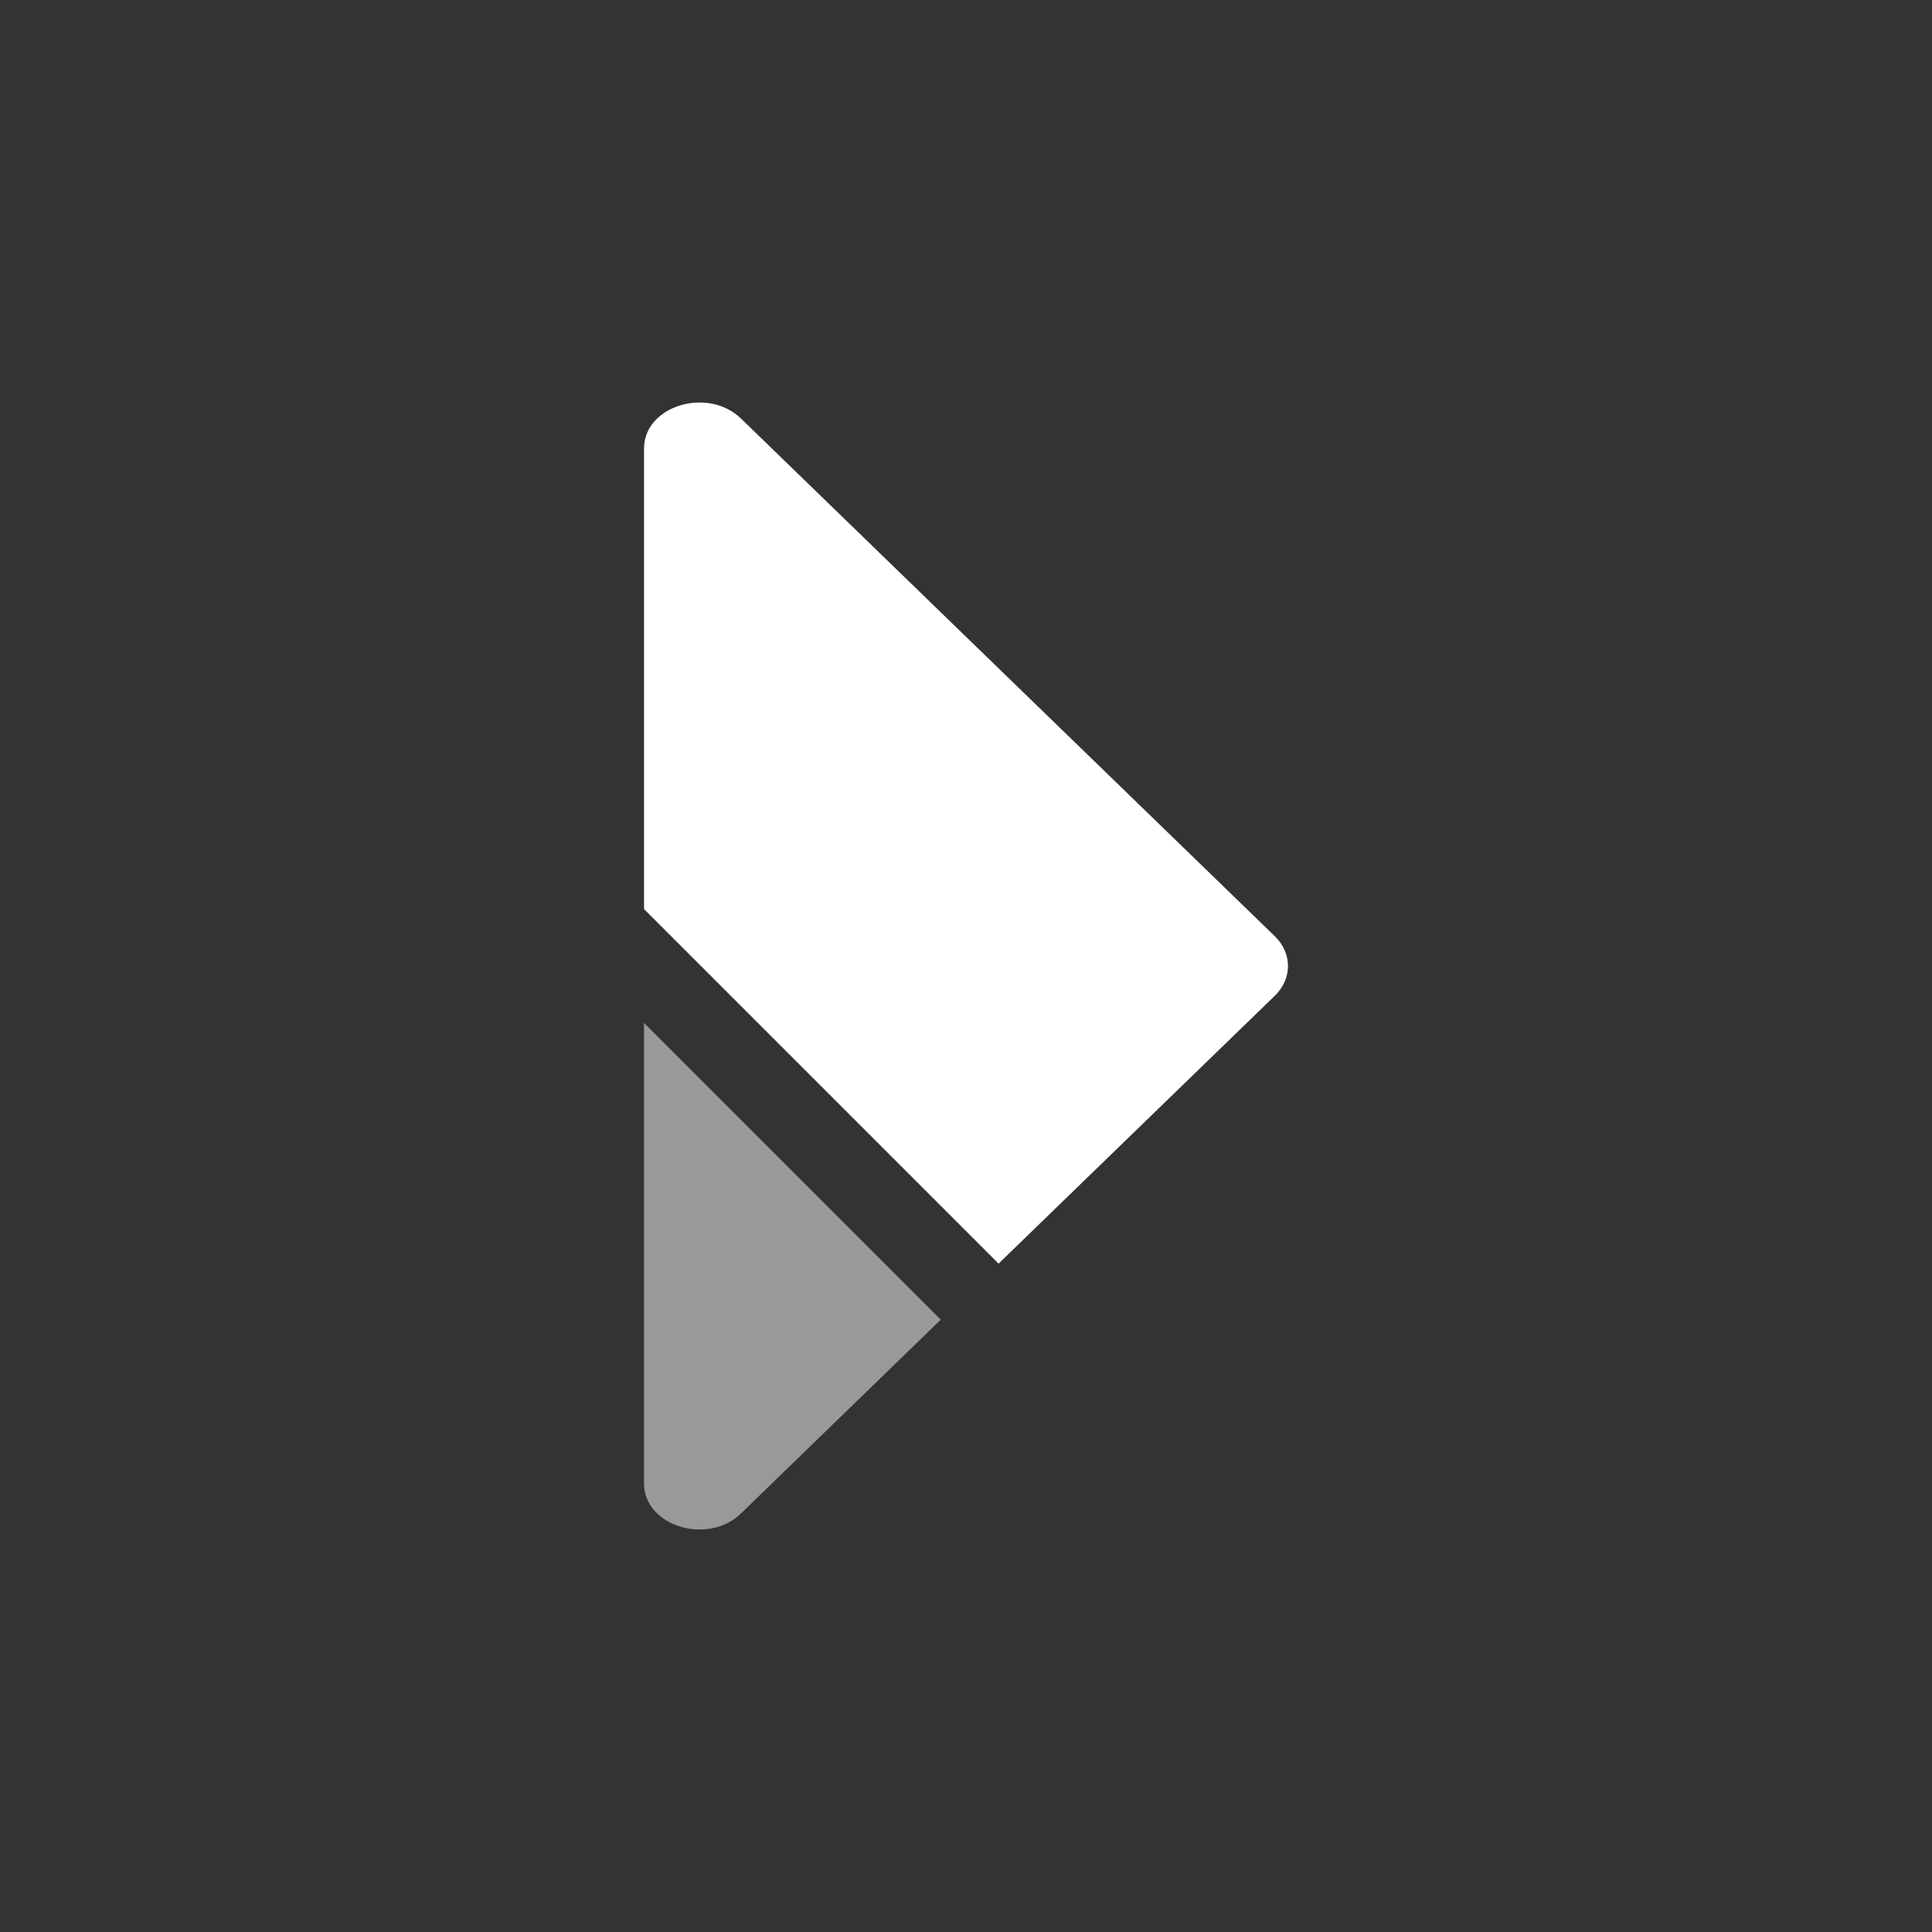 <svg width="20" height="20" viewBox="0 0 20 20" fill="none" xmlns="http://www.w3.org/2000/svg">
<rect x="0" y="0" width="20" height="20" fill="#333333" stroke="none"/>
<path d="M10.337 13.081L13.196 10.309C13.379 10.131 13.379 9.869 13.196 9.691L7.671 4.333C7.326 3.999 6.667 4.202 6.667 4.642L6.667 9.411L10.337 13.081Z" fill="white"/>
<path opacity="0.5" d="M6.667 10.589L6.667 15.358C6.667 15.798 7.326 16.001 7.671 15.667L9.739 13.661L6.667 10.589Z" fill="white"/>
</svg>
